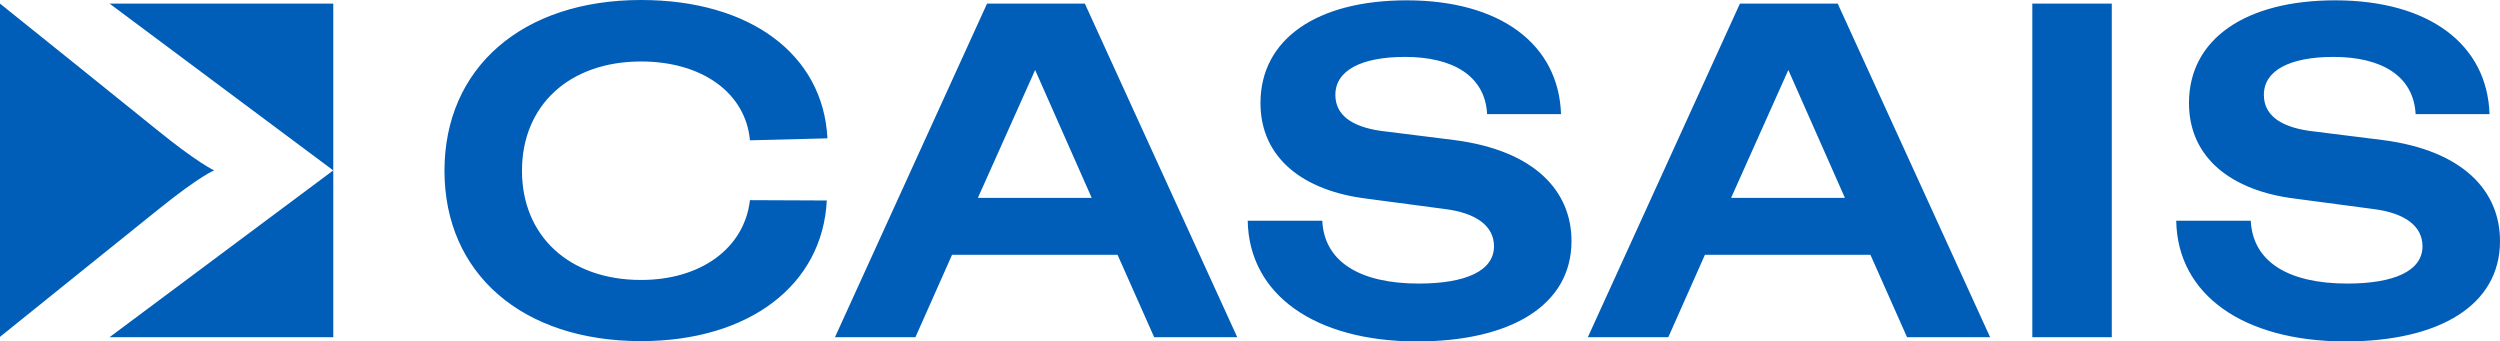 <svg xmlns="http://www.w3.org/2000/svg" width="764.4" height="104.4" viewBox="0 0 764.4 104.4"><defs><style>      .cls-1 {        stroke-width: .22px;      }      .cls-1, .cls-2 {        fill: none;        stroke: #f06f96;        stroke-miterlimit: 10;      }      .cls-2 {        stroke-width: .225px;      }      .cls-3 {        fill: #005eb8;      }      .cls-4 {        display: none;      }    </style></defs><g><g id="Layer_1"><g id="GRID" class="cls-4"><g><polyline class="cls-1" points="-102 -100.9 -102 205 815.7 205 815.7 -100.9"></polyline><line class="cls-2" x1="851.8" y1="171" x2="-102" y2="171"></line><line class="cls-2" x1="851.8" y1="137" x2="-102" y2="137"></line><line class="cls-2" x1="851.8" y1="103" x2="-102" y2="103"></line><line class="cls-2" x1="851.8" y1="69.1" x2="-102" y2="69.1"></line><line class="cls-2" x1="851.8" y1="35.1" x2="-102" y2="35.1"></line><line class="cls-2" x1="851.8" y1="1.1" x2="-102" y2="1.1"></line><line class="cls-2" x1="851.8" y1="-32.9" x2="-102" y2="-32.9"></line><line class="cls-2" x1="851.8" y1="-66.9" x2="-102" y2="-66.9"></line><line class="cls-1" x1="815.7" y1="-100.9" x2="-102" y2="-100.9"></line><line class="cls-1" x1="-68" y1="-100.9" x2="-68" y2="205"></line><line class="cls-1" x1="-34" y1="-100.9" x2="-34" y2="205"></line><line class="cls-1" y1="-100.9" y2="205"></line><line class="cls-1" x1="34" y1="-100.9" x2="34" y2="205"></line><line class="cls-1" x1="67.9" y1="-100.9" x2="67.9" y2="205"></line><line class="cls-1" x1="101.9" y1="-100.9" x2="101.9" y2="205"></line><line class="cls-1" x1="135.9" y1="-100.9" x2="135.9" y2="205"></line><line class="cls-1" x1="169.9" y1="-100.9" x2="169.9" y2="205"></line><line class="cls-1" x1="203.9" y1="-100.9" x2="203.9" y2="205"></line><line class="cls-1" x1="237.9" y1="-100.9" x2="237.9" y2="205"></line><line class="cls-1" x1="271.9" y1="-100.9" x2="271.9" y2="205"></line><line class="cls-1" x1="305.9" y1="-100.9" x2="305.9" y2="205"></line><line class="cls-1" x1="339.9" y1="-100.9" x2="339.9" y2="205"></line><line class="cls-1" x1="373.8" y1="-100.9" x2="373.8" y2="205"></line><line class="cls-1" x1="407.8" y1="-100.9" x2="407.8" y2="205"></line><line class="cls-1" x1="441.8" y1="-100.9" x2="441.8" y2="205"></line><line class="cls-1" x1="475.8" y1="-100.9" x2="475.8" y2="205"></line><line class="cls-1" x1="509.8" y1="-100.9" x2="509.8" y2="205"></line><line class="cls-1" x1="543.8" y1="-100.9" x2="543.8" y2="205"></line><line class="cls-1" x1="577.8" y1="-100.9" x2="577.8" y2="205"></line><line class="cls-1" x1="611.8" y1="-100.9" x2="611.8" y2="205"></line><line class="cls-1" x1="645.8" y1="-100.9" x2="645.8" y2="205"></line><line class="cls-1" x1="679.8" y1="-100.9" x2="679.8" y2="205"></line><line class="cls-1" x1="713.7" y1="-100.9" x2="713.7" y2="205"></line><line class="cls-1" x1="747.7" y1="-100.9" x2="747.7" y2="205"></line><line class="cls-1" x1="781.7" y1="-100.9" x2="781.7" y2="205"></line></g></g><path class="cls-3" d="M33.5,1.1h68.4v51L33.5,1.1ZM101.9,103.1v-51l-68.4,51h68.4ZM65.5,52.1s-5-2.2-18-12.8C42,34.8,6.1,6,0,1.1v101.9c3.4-2.7,41.9-33.8,48.7-39.2,12.7-10.2,16.8-11.7,16.8-11.7ZM196,18.8c18.8,0,32,9.7,33.3,24.1l23.7-.6c-1.3-25.7-23.7-42.3-57-42.3-36.4,0-60.1,20.8-60.1,52.2s23.7,52.1,60.1,52.1c33,0,55.5-17.1,56.8-43l-23.5-.1c-1.7,14.7-15,24.4-33.3,24.4-21.9,0-36.4-13.4-36.4-33.4s14.5-33.4,36.4-33.4ZM561.9,1.1l46.6,102h-25.4l-11.2-25.2h-50.6l-11.2,25.2h-24.6L532,1.1h29.9ZM564.1,60.5l-17.3-39.1-17.5,39.1h34.8ZM444.5,42.8l-22.4-2.8c-8.9-1.3-13.8-4.9-13.8-11,0-7.5,8-11.6,21.3-11.6,14.8,0,24.5,5.9,25.1,17.5h22.6C476.6,13.5,458.7.1,430.1.1c-27.5,0-44.7,11.9-44.7,31.4,0,16.9,13.2,26.8,32.2,29.2l24.1,3.2c9.7,1.2,15.1,5.2,15.1,11.4,0,7.5-8.6,11.4-23,11.4-17.9,0-28.9-6.6-29.5-19.2h-22.8c.4,22.6,20.5,36.8,51.6,36.9,29.1,0,47.4-11.2,47.4-30.7,0-15.1-11-27.7-36-30.9ZM621.4,103.1h24.3V1.1h-24.3v102ZM728.4,42.8l-22.4-2.8c-8.9-1.3-13.8-4.9-13.8-11,0-7.5,8-11.6,21.3-11.6,14.8,0,24.5,5.9,25.1,17.5h22.6c-.7-21.4-18.6-34.8-47.2-34.8-27.5,0-44.7,11.9-44.7,31.4,0,16.9,13.2,26.8,32.2,29.2l24.1,3.2c9.7,1.2,15.1,5.2,15.1,11.4,0,7.5-8.6,11.4-23,11.4-17.9,0-28.9-6.6-29.5-19.2h-22.8c.4,22.6,20.4,36.8,51.6,36.9,29.1,0,47.4-11.2,47.4-30.7,0-15.1-11-27.7-36-30.9ZM331.7,1.1l46.6,102h-25.4l-11.2-25.2h-50.6l-11.2,25.2h-24.6L301.8,1.1h29.9ZM333.8,60.5l-17.3-39.1-17.5,39.1h34.8Z"></path></g></g></svg>